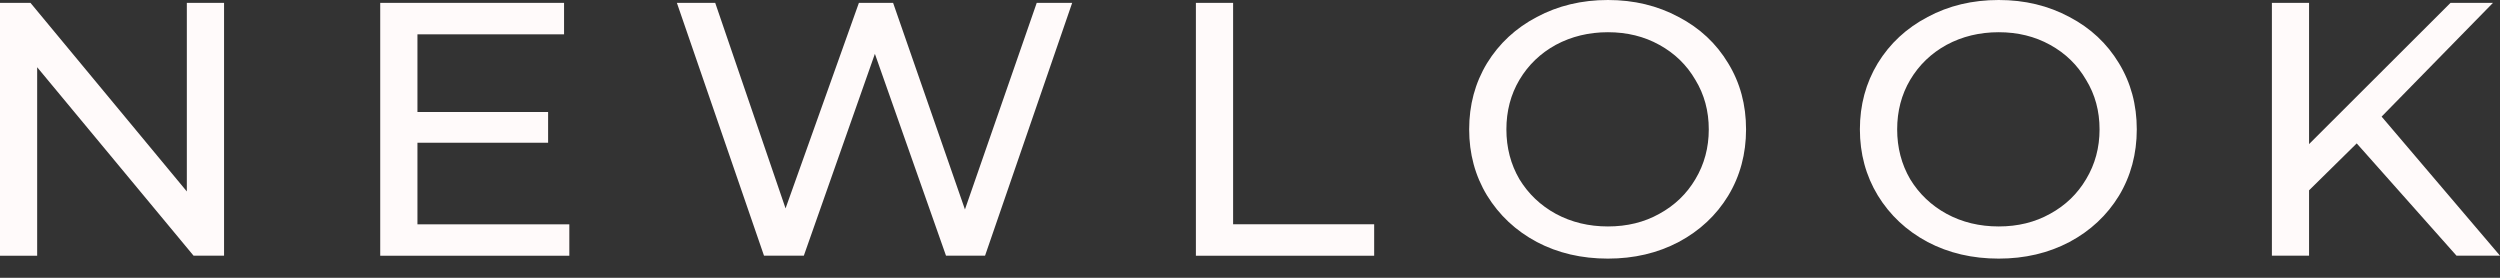 <svg width="45" height="5" viewBox="0 0 45 5" fill="none" xmlns="http://www.w3.org/2000/svg">
<rect x="0" y="0" width="45" height="5" fill="#333333" stroke="none"/>
<path d="M4.033 0.052V4.602H3.484L0.669 1.21V4.603H0V0.052H0.549L3.363 3.446V0.052H4.033ZM10.248 4.037V4.603H6.844V0.052H10.153V0.618H7.514V2.016H9.866V2.569H7.514V4.038H10.248V4.037ZM19.299 0.052L17.731 4.602H17.028L15.748 0.969L14.469 4.602H13.752L12.184 0.052H12.874L14.14 3.751L15.46 0.052H16.076L17.369 3.77L18.661 0.052H19.299ZM21.526 0.052H22.196V4.037H24.735V4.603H21.526V0.052ZM28.943 4.655C28.469 4.655 28.043 4.556 27.663 4.356C27.283 4.153 26.985 3.873 26.766 3.517C26.551 3.162 26.445 2.765 26.445 2.328C26.445 1.89 26.551 1.494 26.766 1.138C26.985 0.782 27.284 0.505 27.663 0.306C28.043 0.103 28.469 0 28.943 0C29.412 0 29.836 0.102 30.216 0.306C30.596 0.505 30.893 0.782 31.107 1.138C31.322 1.489 31.429 1.885 31.429 2.328C31.429 2.77 31.322 3.169 31.107 3.524C30.893 3.875 30.596 4.153 30.216 4.356C29.836 4.556 29.412 4.655 28.943 4.655ZM28.943 4.076C29.287 4.076 29.595 4.001 29.867 3.849C30.144 3.698 30.361 3.489 30.517 3.225C30.678 2.956 30.758 2.657 30.758 2.329C30.758 1.999 30.678 1.702 30.517 1.438C30.361 1.169 30.144 0.959 29.867 0.807C29.595 0.656 29.287 0.58 28.943 0.58C28.599 0.58 28.287 0.656 28.005 0.807C27.728 0.959 27.509 1.169 27.349 1.438C27.193 1.702 27.115 1.999 27.115 2.329C27.115 2.658 27.193 2.957 27.349 3.225C27.51 3.489 27.729 3.698 28.005 3.849C28.287 4.001 28.599 4.076 28.943 4.076ZM35.977 4.655C35.503 4.655 35.077 4.556 34.697 4.356C34.317 4.153 34.018 3.873 33.8 3.517C33.585 3.162 33.478 2.765 33.478 2.328C33.478 1.89 33.585 1.494 33.8 1.138C34.018 0.782 34.318 0.505 34.697 0.306C35.076 0.102 35.503 0 35.977 0C36.446 0 36.87 0.102 37.25 0.306C37.63 0.505 37.926 0.782 38.141 1.138C38.355 1.489 38.462 1.885 38.462 2.328C38.462 2.77 38.355 3.169 38.141 3.524C37.926 3.875 37.63 4.153 37.25 4.356C36.87 4.556 36.446 4.655 35.977 4.655ZM35.977 4.076C36.321 4.076 36.628 4.001 36.901 3.849C37.178 3.698 37.394 3.489 37.55 3.225C37.712 2.956 37.792 2.657 37.792 2.329C37.792 1.999 37.712 1.702 37.55 1.438C37.394 1.169 37.178 0.959 36.901 0.807C36.628 0.656 36.321 0.58 35.977 0.58C35.632 0.58 35.32 0.656 35.039 0.807C34.762 0.959 34.543 1.169 34.383 1.438C34.227 1.702 34.149 1.999 34.149 2.329C34.149 2.658 34.227 2.957 34.383 3.225C34.544 3.489 34.763 3.698 35.039 3.849C35.319 4.001 35.632 4.076 35.977 4.076ZM42.421 2.581L41.563 3.426V4.602H40.894V0.052H41.563V2.594L44.109 0.052H44.873L42.869 2.099L45 4.602H44.217L42.421 2.581Z" fill="#FFFAFA"/>
</svg>

